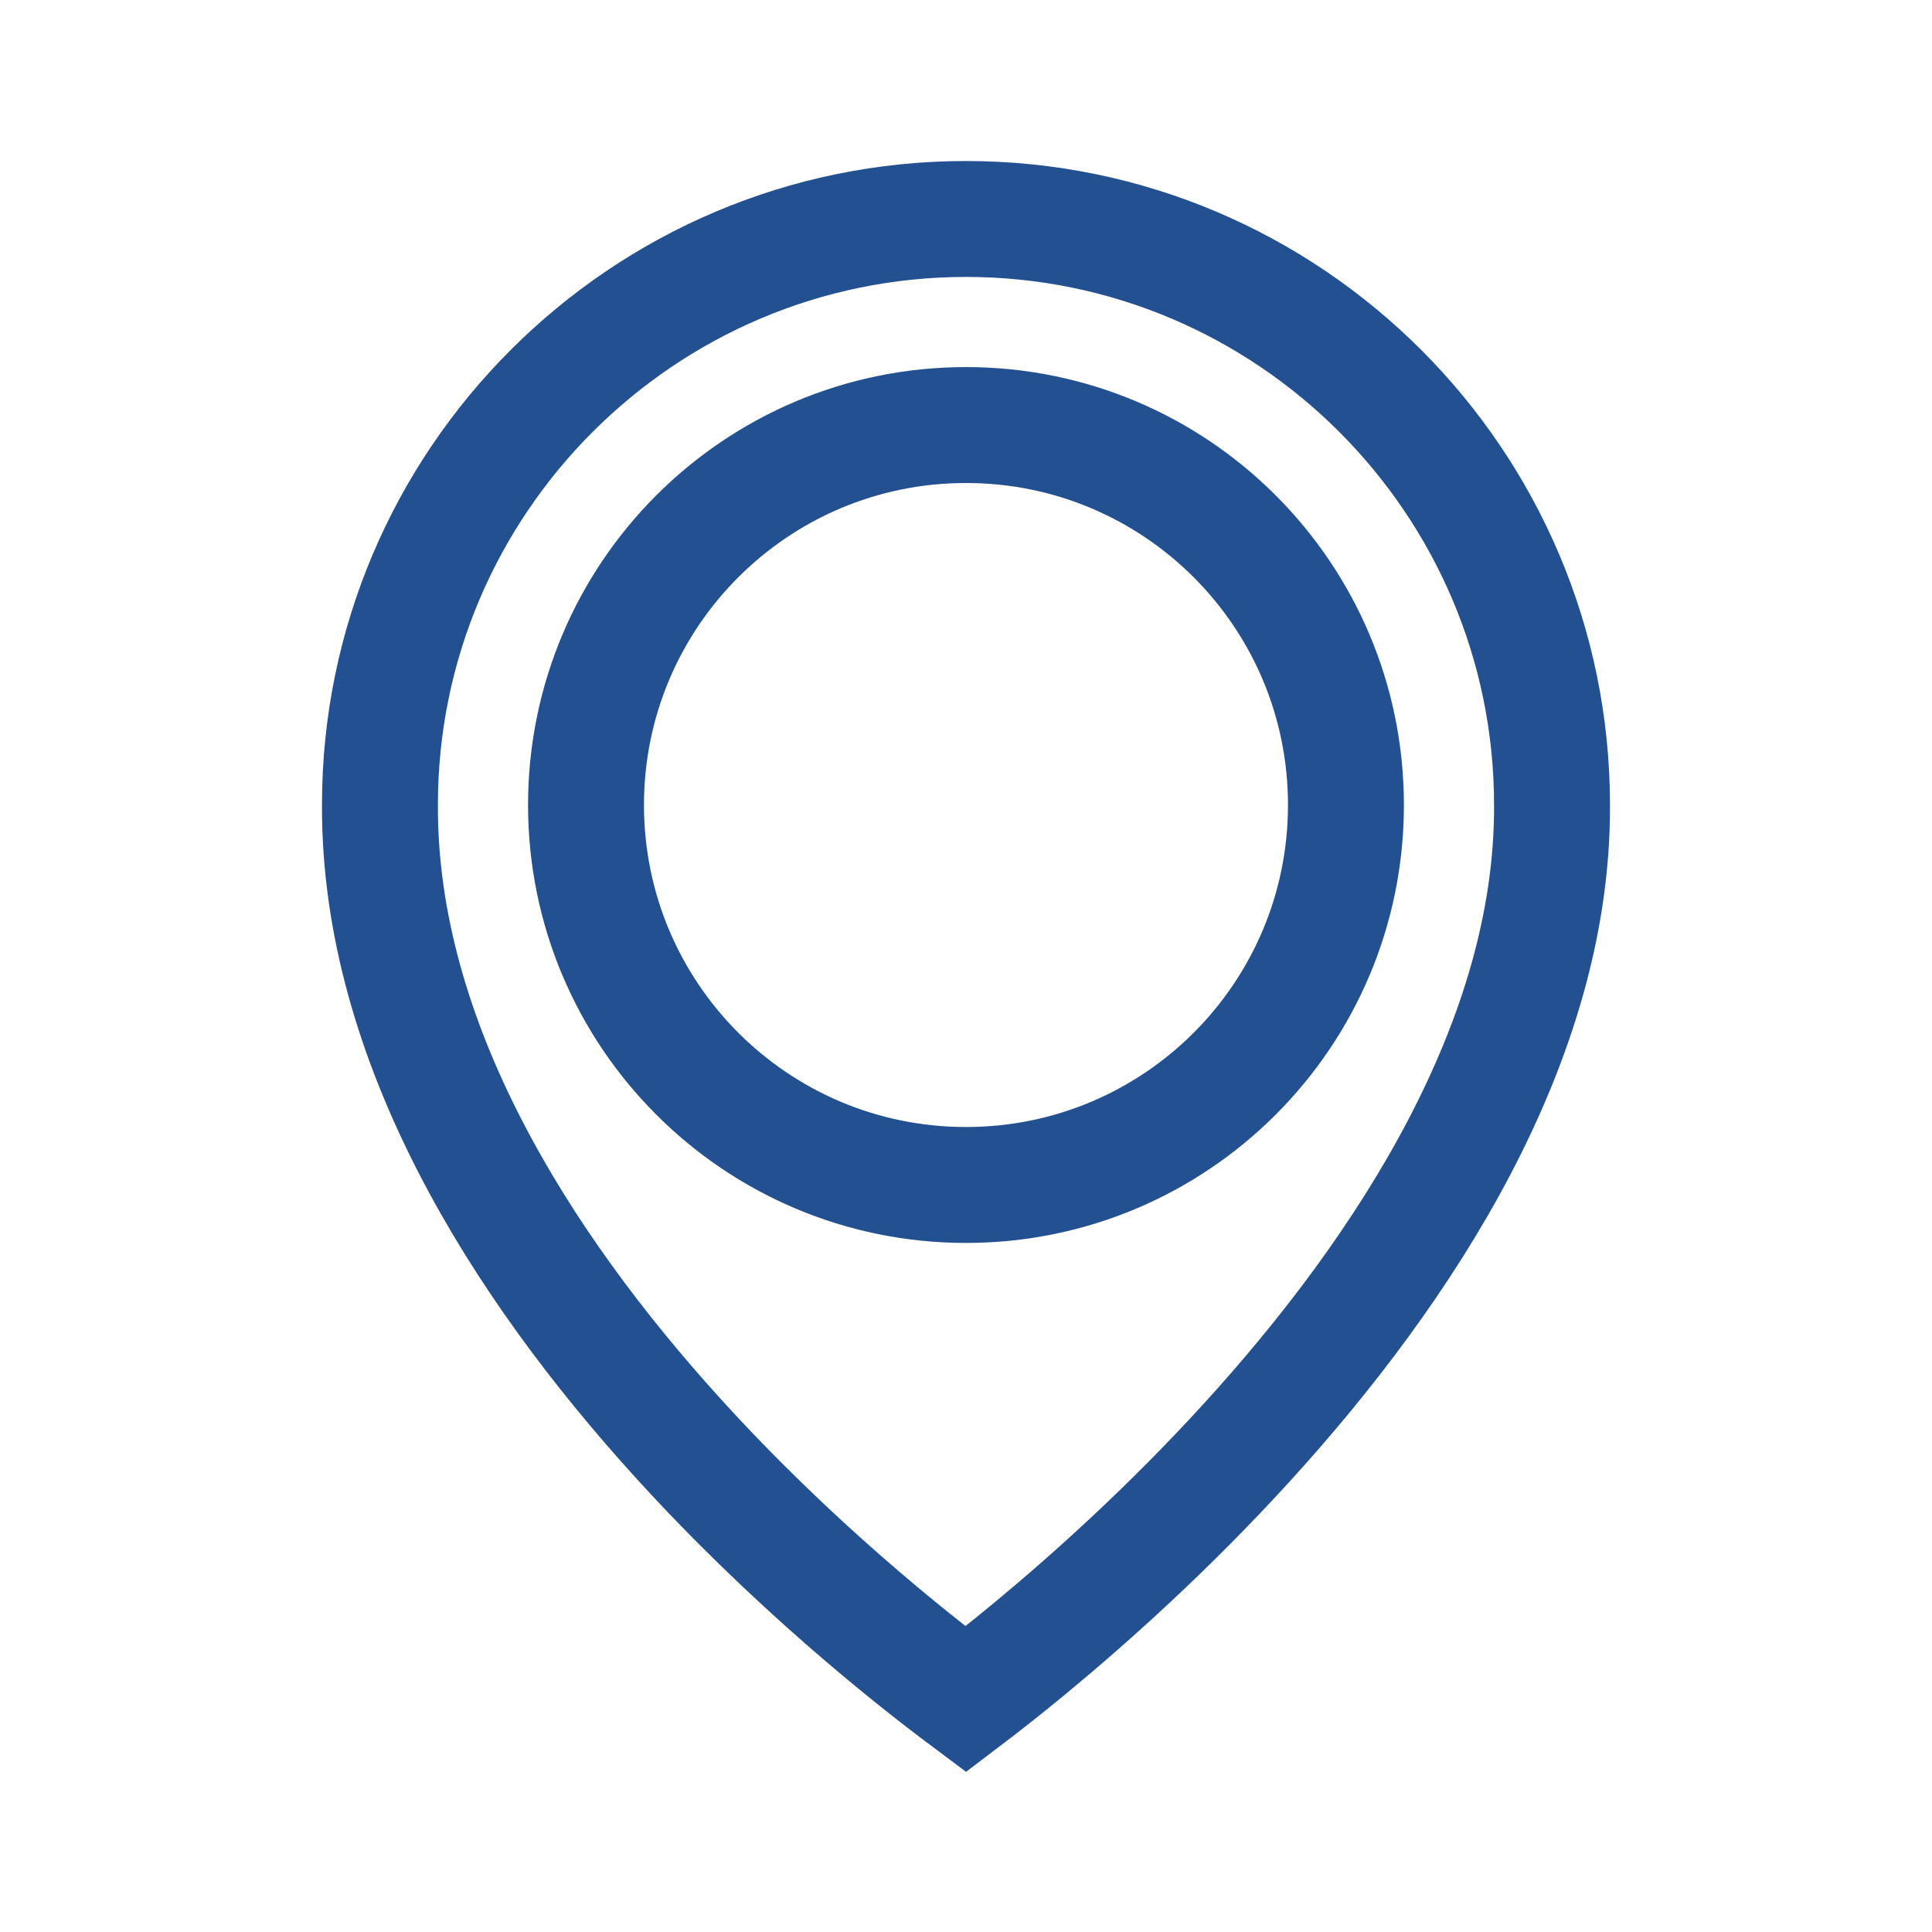 <svg width="50" height="50" viewBox="0 0 50 50" fill="none" xmlns="http://www.w3.org/2000/svg">
<path d="M9.833 20.83H9.833V20.823C9.833 12.473 16.638 5.667 25 5.667C33.361 5.667 40.166 12.472 40.166 20.833L40.166 20.84C40.194 26.961 36.36 32.849 32.248 37.353C30.22 39.575 28.186 41.394 26.657 42.658C25.99 43.209 25.422 43.653 24.995 43.977C23.536 42.887 20.501 40.479 17.518 37.187C13.496 32.75 9.806 26.968 9.833 20.83ZM15.166 20.833C15.166 26.266 19.567 30.667 25 30.667C30.432 30.667 34.833 26.266 34.833 20.833C34.833 15.401 30.432 11 25 11C19.567 11 15.166 15.401 15.166 20.833Z" stroke="#235091" stroke-width="3"/>
</svg>
